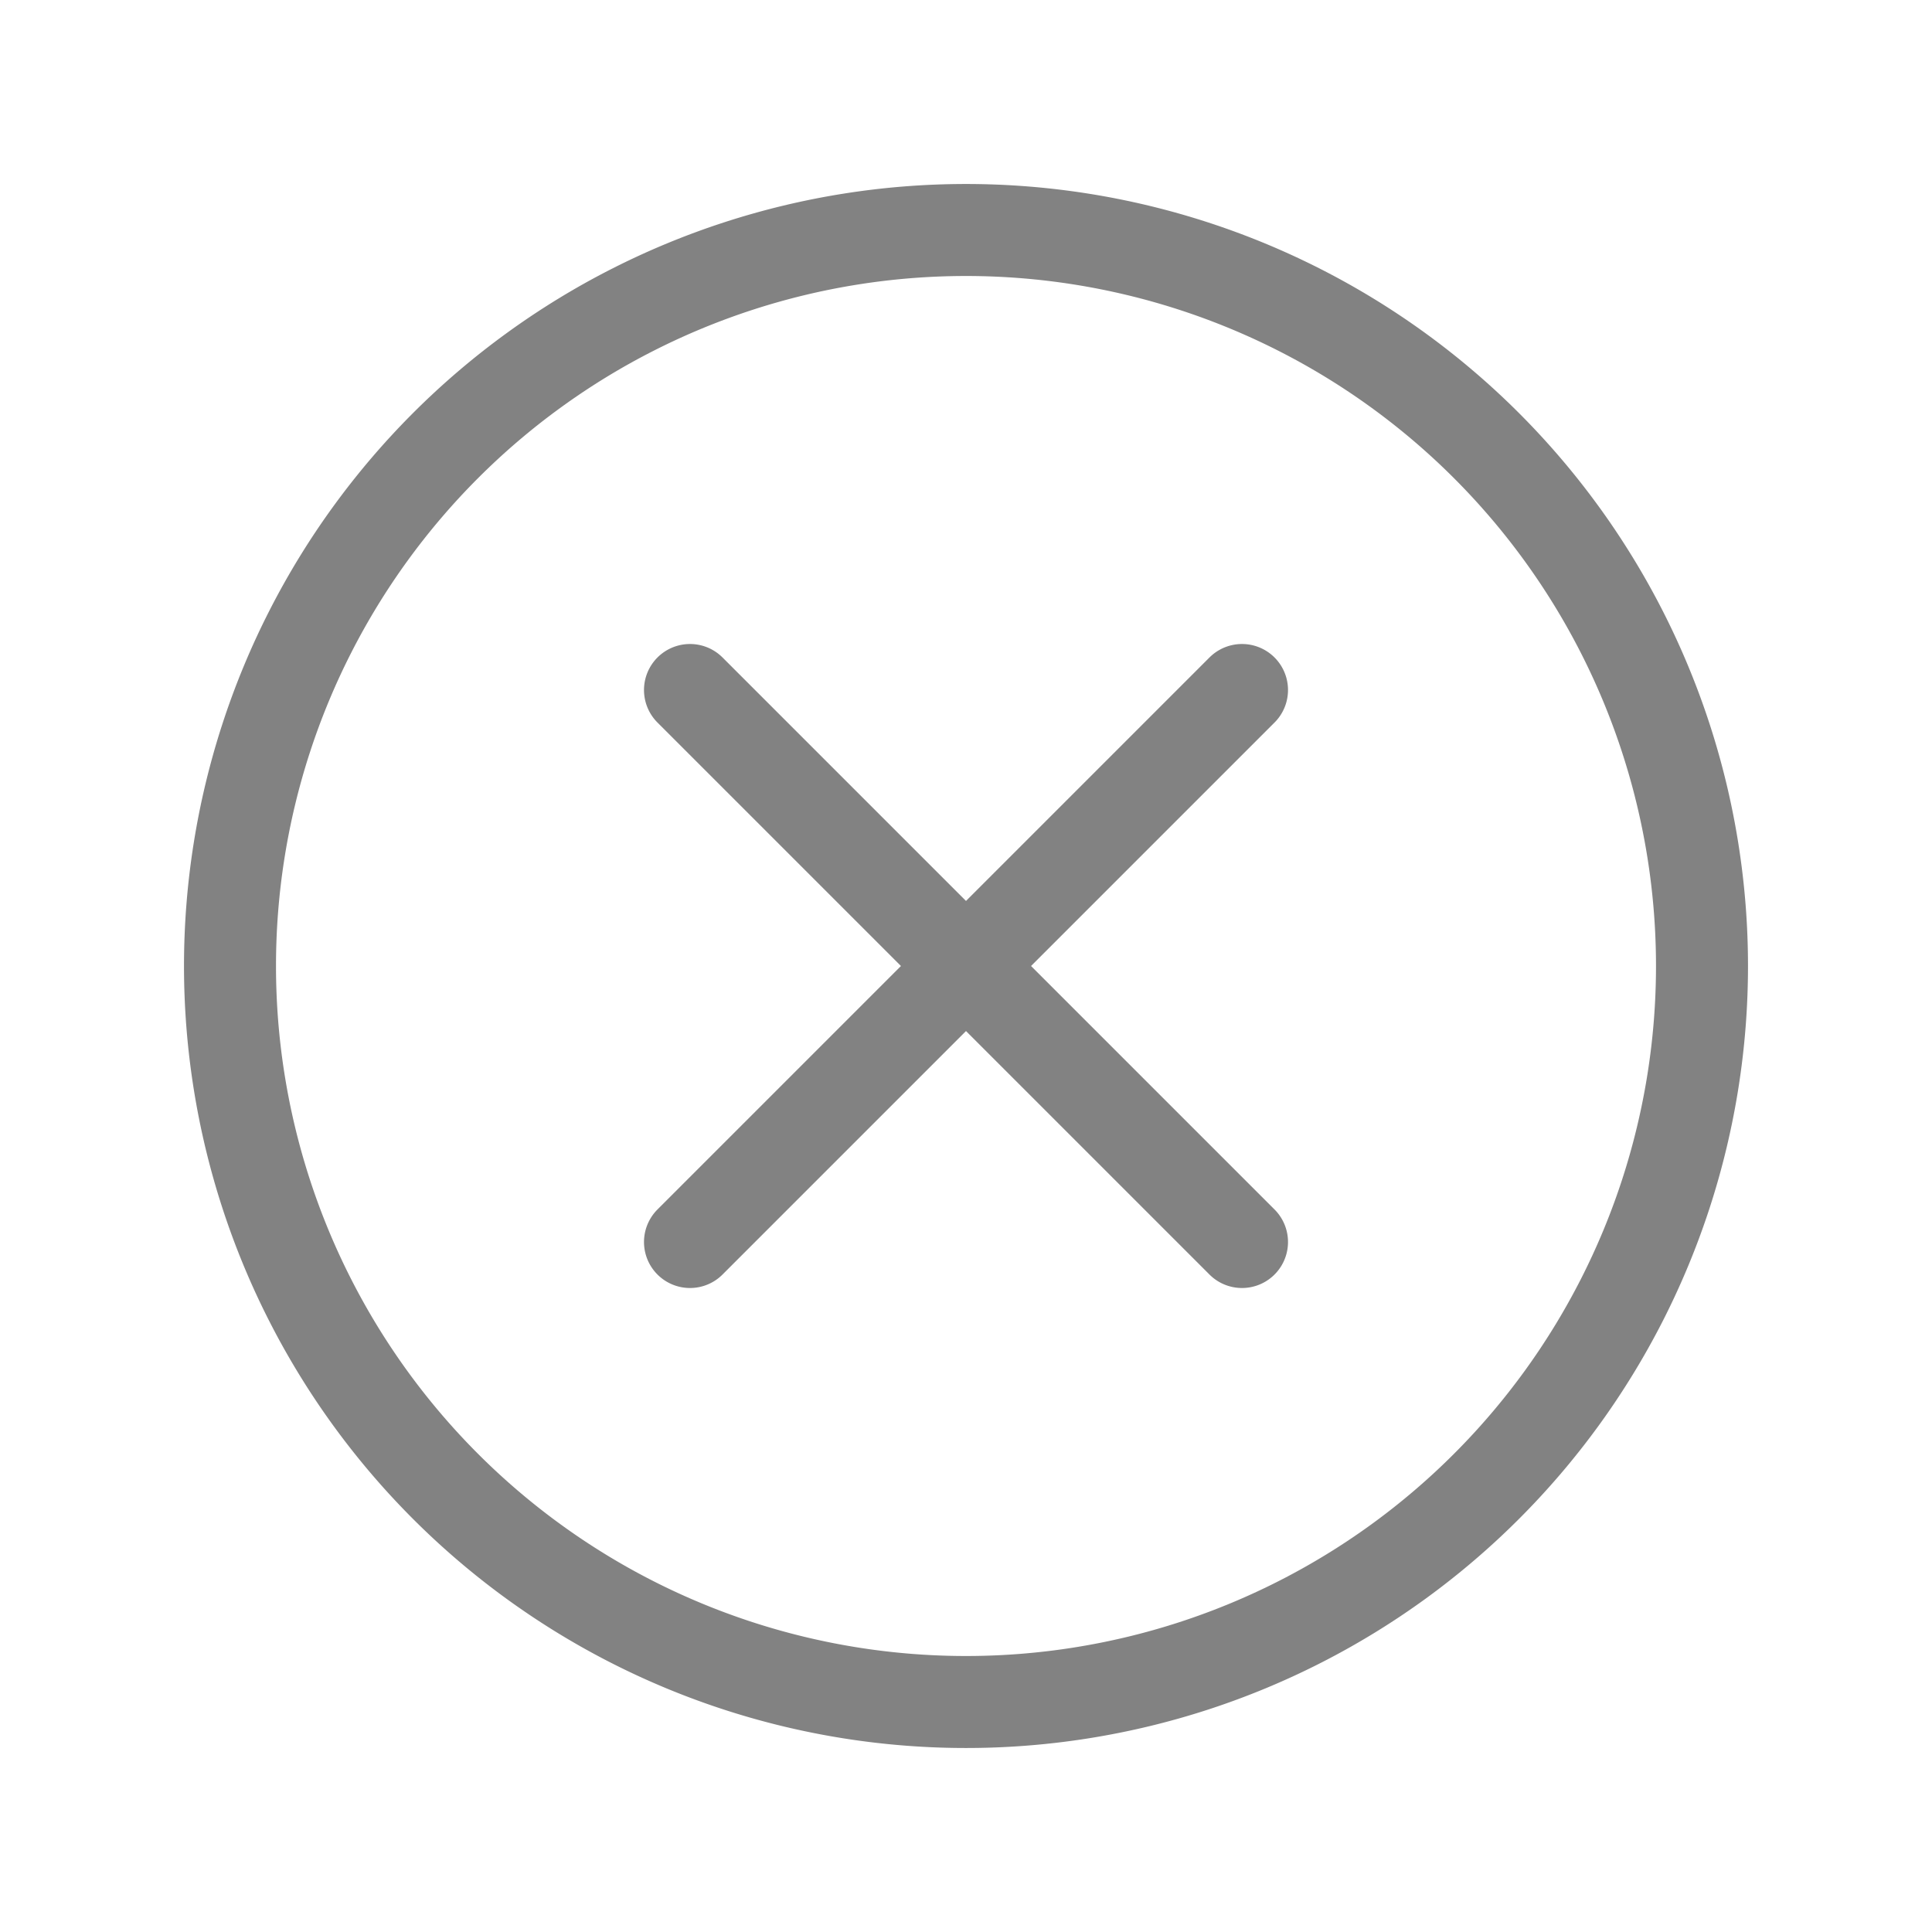 <svg xmlns="http://www.w3.org/2000/svg" width="21" height="21" fill="none" viewBox="0 0 21 21"><path stroke="#828282" stroke-linecap="round" stroke-linejoin="round" d="M10.5 18.5a8 8 0 1 0 0-16 8 8 0 0 0 0 16m-3-11 6 6m0-6-6 6"/></svg>